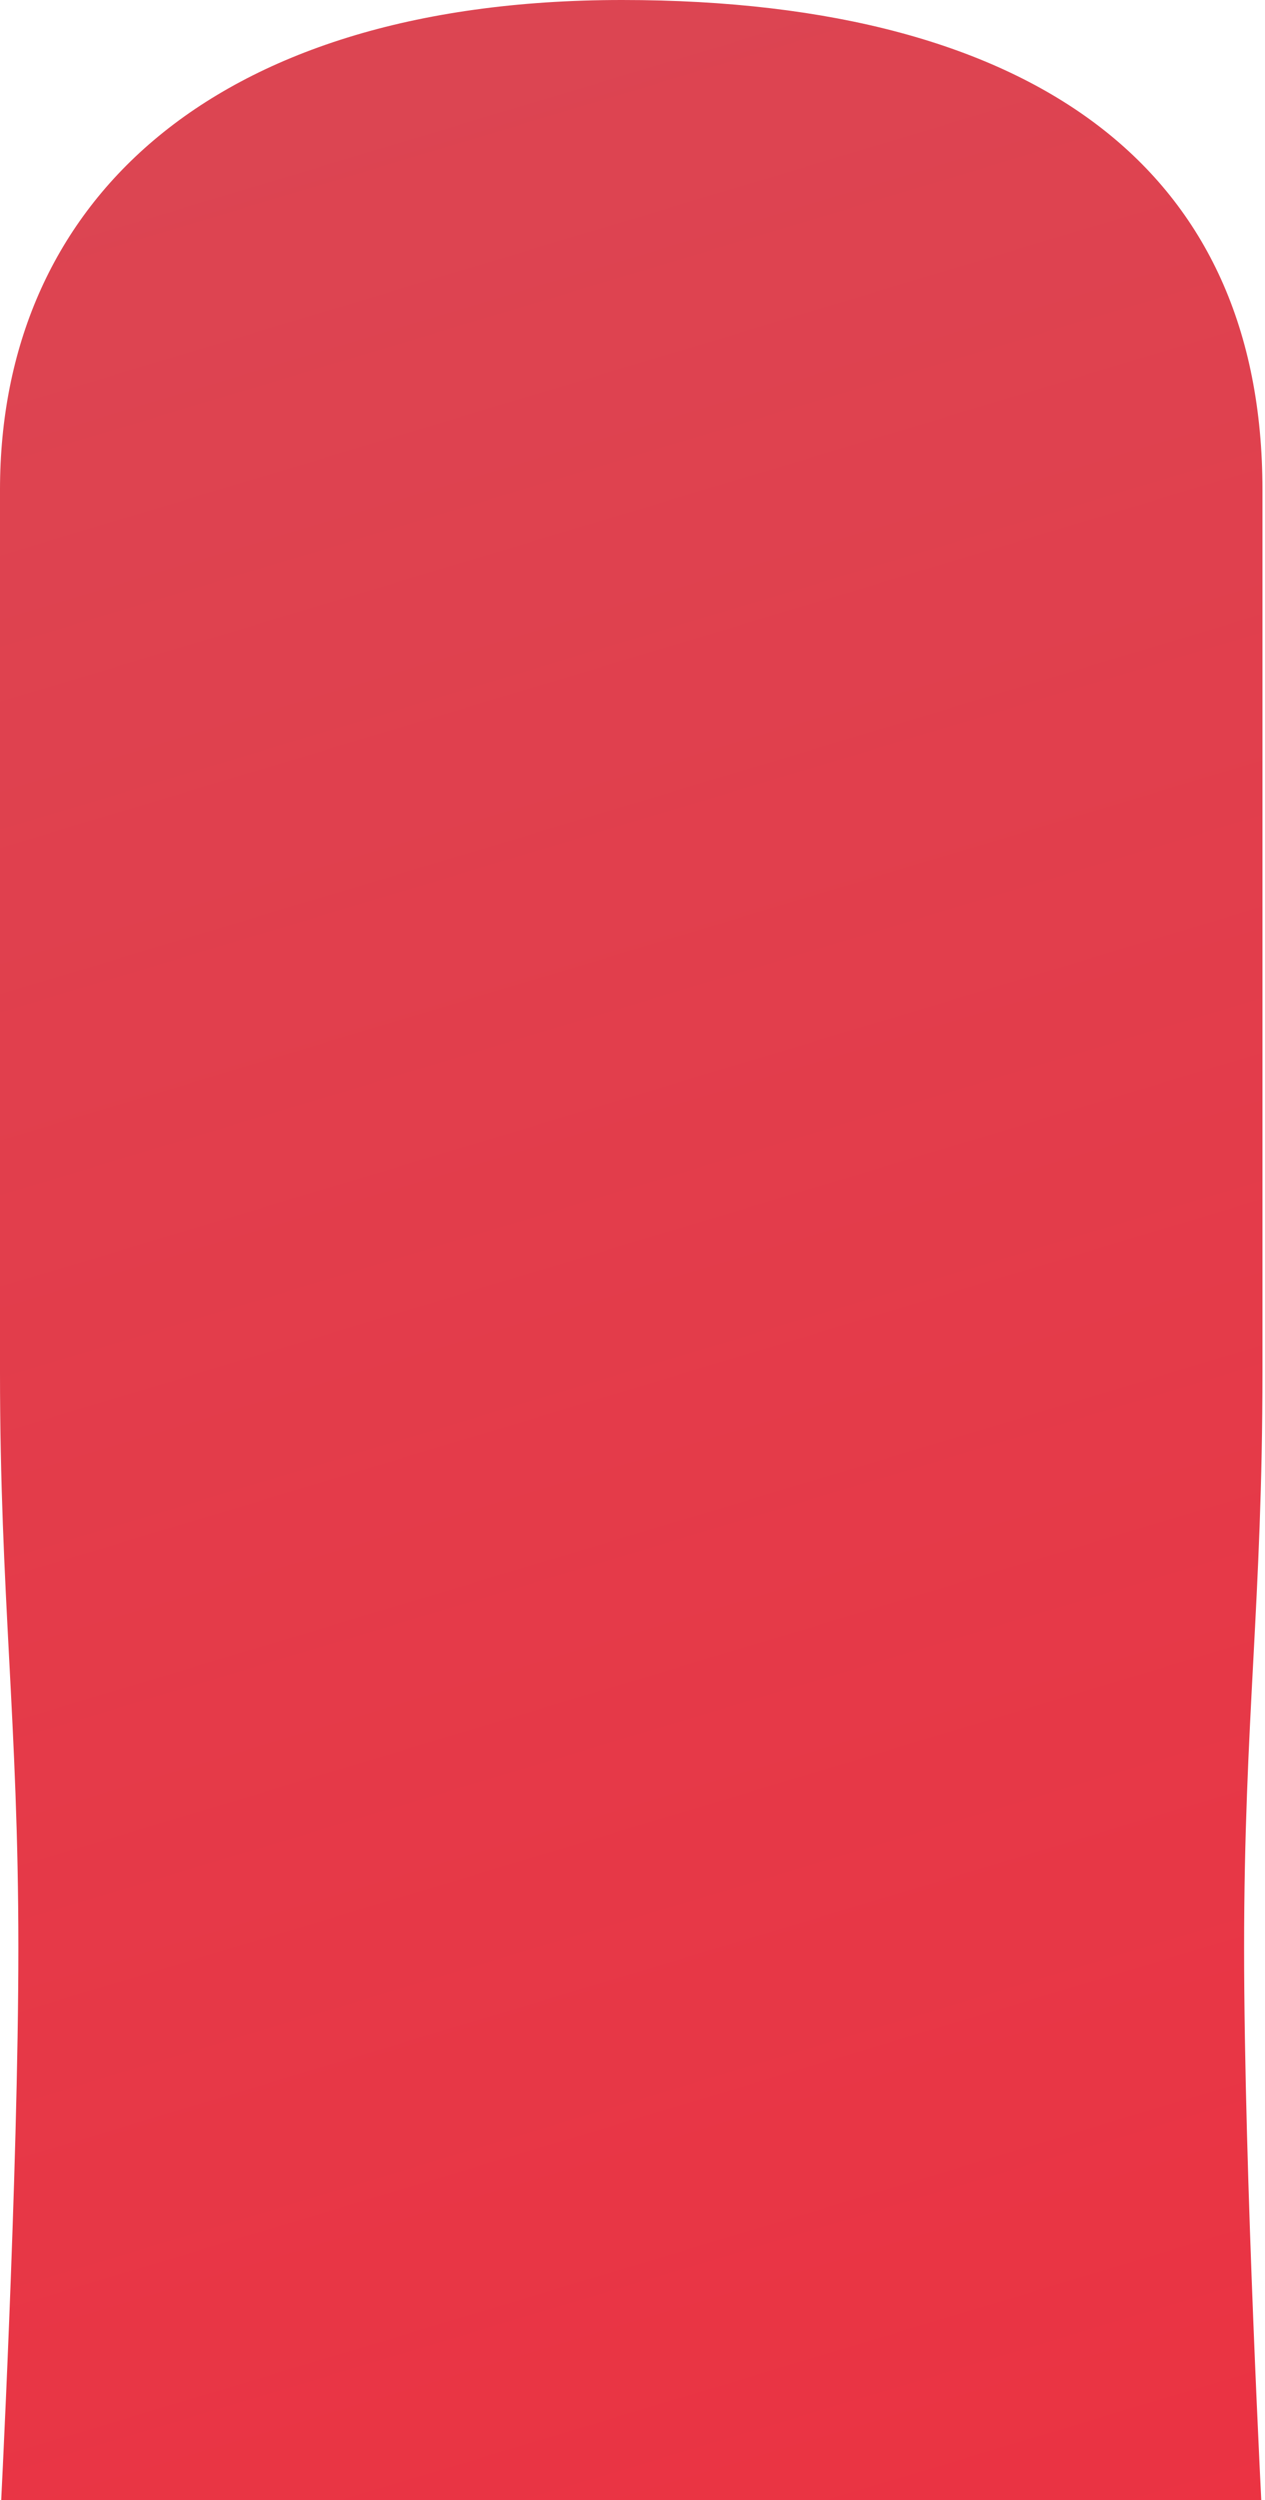 <?xml version="1.0" encoding="utf-8"?>
<svg xmlns="http://www.w3.org/2000/svg" fill="none" height="100%" overflow="visible" preserveAspectRatio="none" style="display: block;" viewBox="0 0 335 662" width="100%">
<path d="M164.732 0C220.644 0 263.053 11.841 291.352 33.679C319.393 55.318 334.327 87.348 334.327 129.694V363.266C334.327 393.515 333.119 416.569 331.903 439.606C330.687 462.656 329.464 485.697 329.464 515.703C329.464 545.659 330.683 583.87 331.9 614.538C332.508 629.884 333.117 643.362 333.574 653.005C333.742 656.553 333.892 659.581 334.011 661.993H0.316C0.435 659.581 0.585 656.553 0.753 653.005C1.209 643.362 1.818 629.884 2.427 614.538C3.643 583.87 4.863 545.659 4.863 515.703C4.863 485.698 3.639 462.359 2.423 439.159C1.208 415.968 -9.48321e-05 392.915 5.5851e-09 363.266C0 242.792 1.65273e-05 228.655 5.5851e-09 129.694C-6.26467e-06 92.137 13.732 59.978 40.757 37.101C67.895 14.127 109.06 0 164.732 0Z" fill="url(#paint0_linear_0_23500)" id="Rectangle 2715"/>
<defs>
<linearGradient gradientUnits="userSpaceOnUse" id="paint0_linear_0_23500" x1="167.163" x2="380.946" y1="3.21766e-06" y2="709.944">
<stop stop-color="#DC4552"/>
<stop offset="1" stop-color="#EC3141"/>
</linearGradient>
</defs>
</svg>